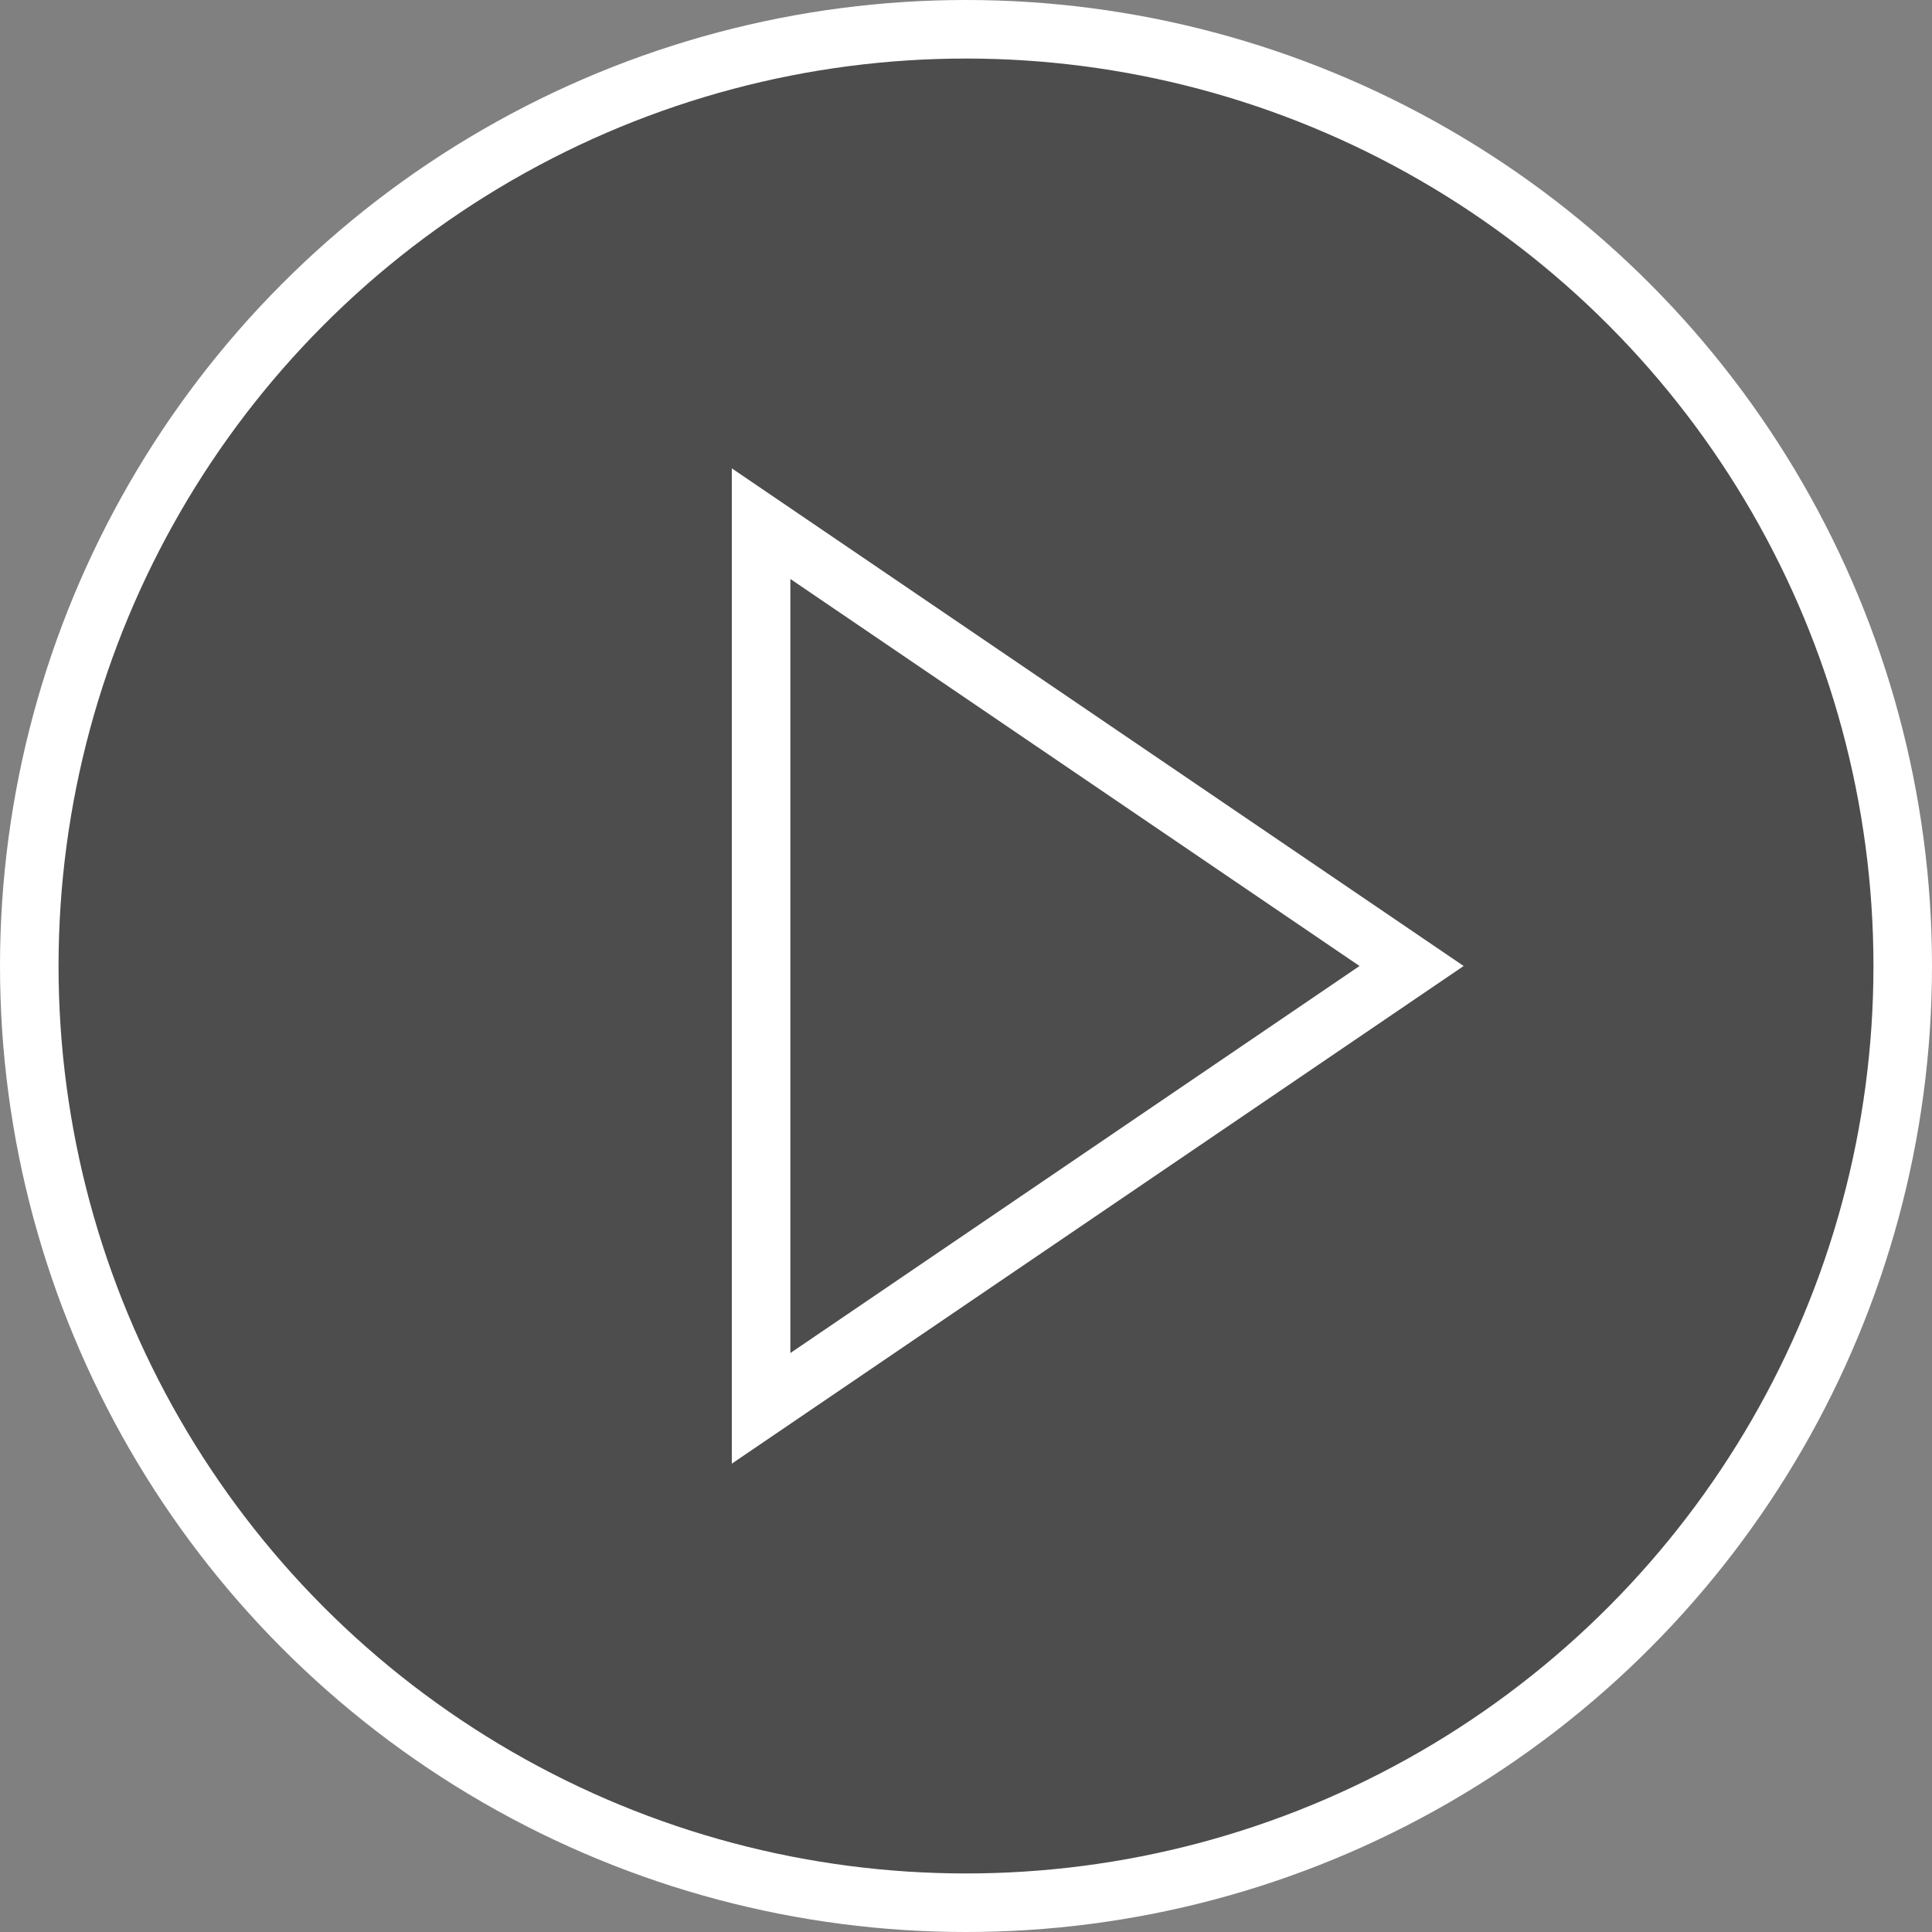 <?xml version="1.0" encoding="UTF-8"?>
<svg width="66px" height="66px" viewBox="0 0 66 66" version="1.1" xmlns="http://www.w3.org/2000/svg" xmlns:xlink="http://www.w3.org/1999/xlink">
    <rect x="0" y="0" width="66" height="66" fill="#808080" stroke="none"/>
    <!-- Generator: Sketch 50 (54983) - http://www.bohemiancoding.com/sketch -->
    <title>play-button-cta</title>
    <desc>Created with Sketch.</desc>
    <defs></defs>
    <g id="play-button-cta" stroke="none" stroke-width="1" fill="none" fill-rule="evenodd">
        <g id="play-button-CTA" stroke="#FFFFFF" stroke-width="2">
            <circle id="Oval-4" fill-opacity="0.4" fill="#000000" cx="33" cy="33" r="32"></circle>
            <path d="M48.222,33 L26,17.889 L26,48.111 L48.222,33 Z" id="Path-2"></path>
        </g>
    </g>
</svg>
